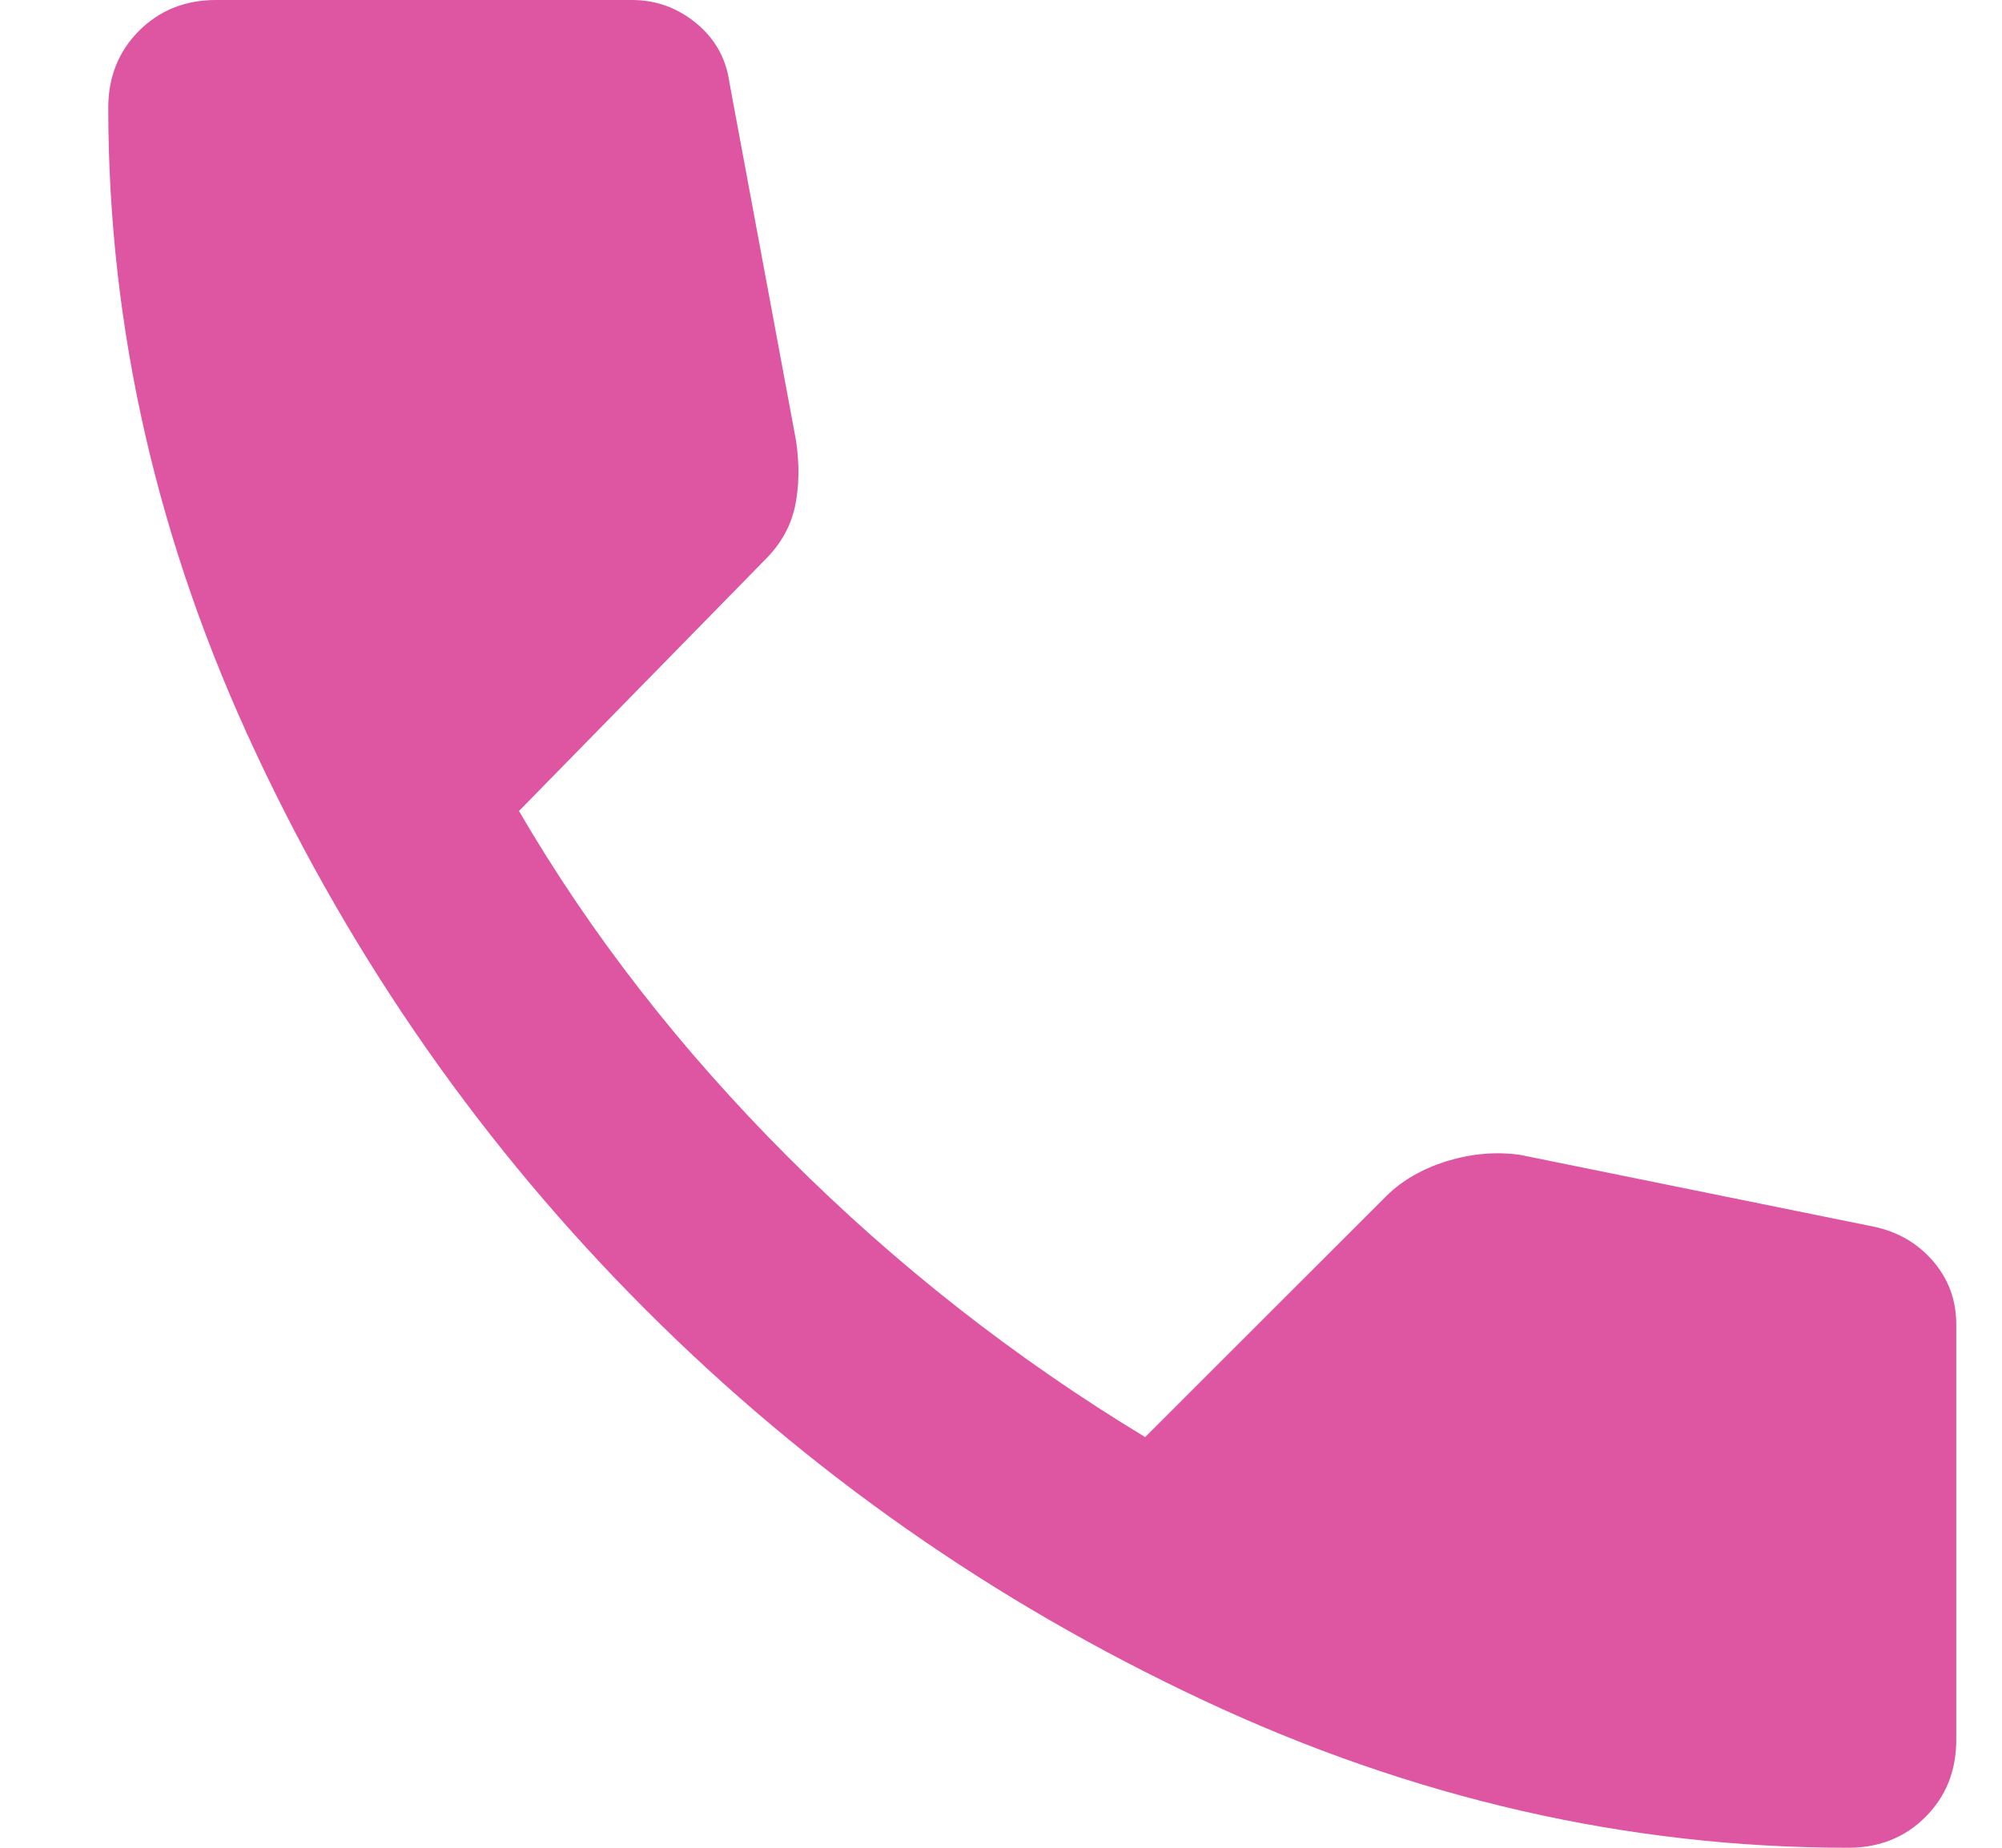 <?xml version="1.0" encoding="UTF-8"?> <svg xmlns="http://www.w3.org/2000/svg" width="13" height="12" viewBox="0 0 13 12" fill="none"> <path d="M12.003 12C12.203 12 12.37 11.933 12.503 11.8C12.636 11.667 12.703 11.5 12.703 11.3V8.6C12.703 8.444 12.653 8.308 12.553 8.191C12.453 8.075 12.325 8 12.17 7.967L9.87 7.5C9.714 7.478 9.556 7.492 9.394 7.541C9.234 7.592 9.103 7.667 9.003 7.767L7.436 9.333C6.592 8.822 5.82 8.217 5.12 7.517C4.42 6.817 3.836 6.067 3.37 5.267L4.97 3.633C5.07 3.533 5.134 3.419 5.162 3.291C5.189 3.164 5.192 3.022 5.17 2.867L4.736 0.533C4.714 0.378 4.642 0.25 4.52 0.15C4.398 0.05 4.259 0 4.103 0H1.403C1.203 0 1.036 0.067 0.903 0.2C0.77 0.333 0.703 0.5 0.703 0.7C0.703 2.133 1.023 3.53 1.662 4.891C2.3 6.253 3.145 7.458 4.195 8.508C5.245 9.558 6.45 10.403 7.811 11.041C9.172 11.68 10.57 12 12.003 12Z" fill="#DE55A1"></path> </svg> 